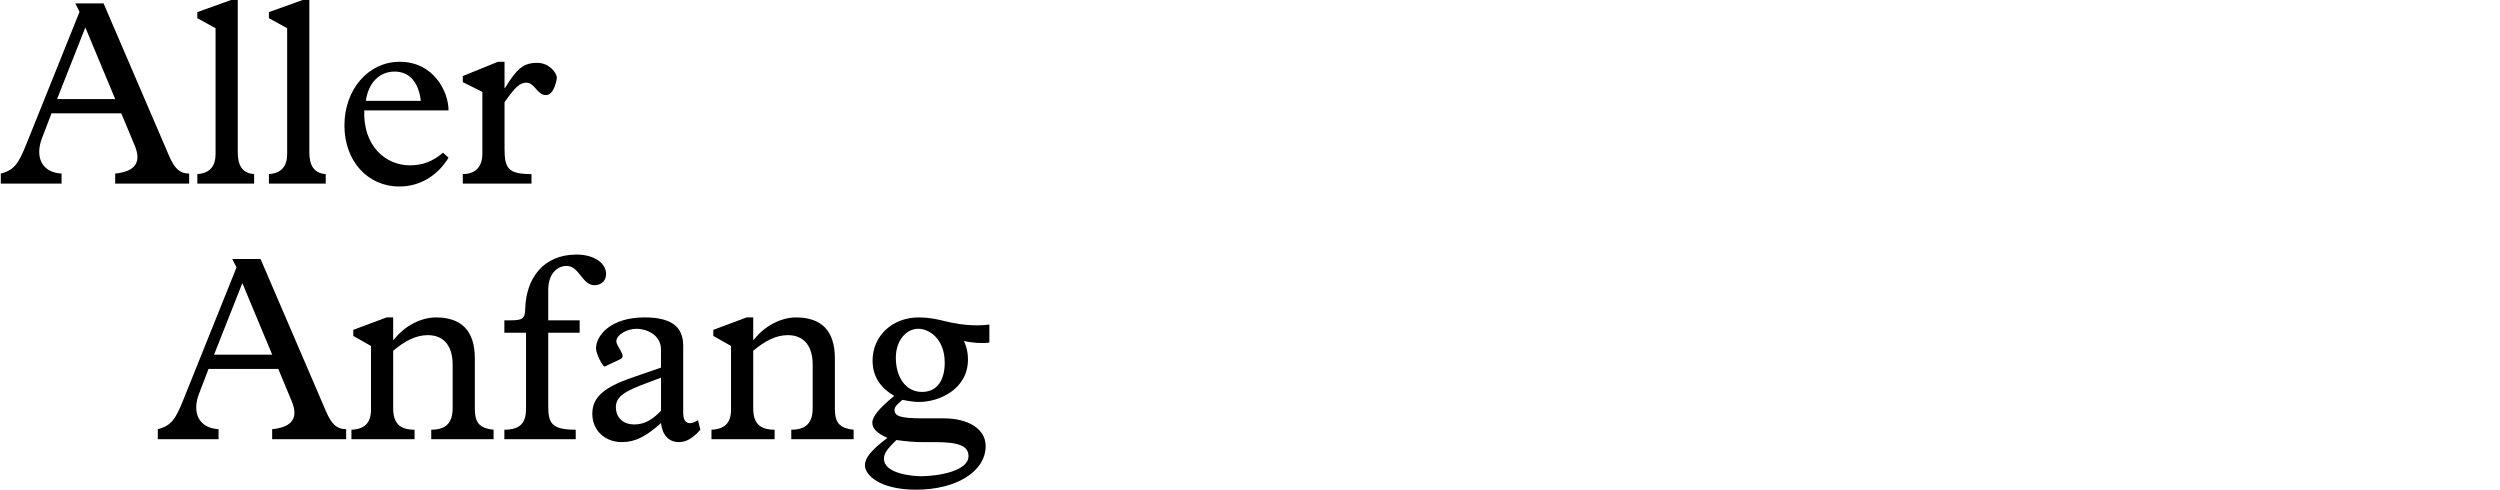 <?xml version="1.0" encoding="utf-8"?>
<!-- Generator: Adobe Illustrator 16.0.4, SVG Export Plug-In . SVG Version: 6.00 Build 0)  -->
<!DOCTYPE svg PUBLIC "-//W3C//DTD SVG 1.1//EN" "http://www.w3.org/Graphics/SVG/1.1/DTD/svg11.dtd">
<svg version="1.1" id="Ebene_1" xmlns="http://www.w3.org/2000/svg" xmlns:xlink="http://www.w3.org/1999/xlink" x="0px" y="0px"
	 width="293.387px" height="57.543px" viewBox="0 0 293.387 57.543" enable-background="new 0 0 293.387 57.543"
	 xml:space="preserve">
<g id="Ebene_4">
	<g>
		<path d="M14.231,13.297H6.046L4.93,16.212c-0.838,2.171-0.062,4.03,2.295,4.155v1.178H0.093v-1.178
			c1.612-0.403,2.108-1.24,3.009-3.474L9.333,1.391L8.837,0.398h3.317l7.688,17.892c0.62,1.427,1.209,2.078,2.356,2.078v1.178
			h-8.682v-1.178c2.479-0.248,3.068-1.428,2.295-3.287L14.231,13.297z M10.015,3.221l-3.317,8.402h6.821L10.015,3.221z"/>
		<path d="M27.901,17.855c0,1.55,0.527,2.48,1.922,2.573v1.116h-6.666v-1.116c1.551-0.093,2.14-1.023,2.14-2.356V3.313l-2.14-1.179
			V1.422l3.969-1.426h0.775V17.855z"/>
		<path d="M36.302,17.855c0,1.55,0.527,2.48,1.924,2.573v1.116h-6.667v-1.116c1.551-0.093,2.14-1.023,2.14-2.356V3.313l-2.14-1.179
			V1.422l3.969-1.426h0.775C36.302-0.004,36.302,17.855,36.302,17.855z"/>
		<path d="M42.749,12.956c-0.153,4.154,2.48,6.448,5.364,6.448c1.458,0,2.698-0.465,3.876-1.487l0.651,0.589
			c-1.333,2.171-3.411,3.38-5.769,3.38c-3.751,0-6.449-3.007-6.449-7.162c0-4.248,2.821-7.473,6.48-7.473
			c4,0,5.736,3.504,5.736,5.705H42.749z M49.385,11.84c-0.247-2.201-1.363-3.441-3.068-3.441c-1.799,0-3.102,1.333-3.38,3.441
			H49.385z"/>
		<path d="M59.211,17.452c0,2.324,0.436,2.977,3.163,2.977v1.116h-8.062v-1.116c1.24,0,2.295-0.62,2.295-2.388v-7.255l-2.295-1.147
			V8.926l4.124-1.675h0.774v3.068h0.062c1.396-2.294,2.171-2.944,3.783-2.944c1.363,0,2.295,1.146,2.295,1.768
			c0,0.155-0.312,2.017-1.271,2.017c-1.055,0-1.303-1.457-2.326-1.457c-0.744,0-1.302,0.525-2.542,2.294L59.211,17.452
			L59.211,17.452z"/>
		<path d="M32.657,43.297h-8.186l-1.116,2.915c-0.837,2.171-0.062,4.03,2.294,4.155v1.178h-7.131v-1.178
			c1.611-0.403,2.107-1.24,3.008-3.474l6.23-15.504l-0.495-0.992h3.316l7.689,17.892c0.621,1.427,1.21,2.078,2.356,2.078v1.178
			h-8.682v-1.178c2.479-0.248,3.069-1.428,2.294-3.287L32.657,43.297z M28.44,33.221l-3.318,8.402h6.822L28.44,33.221z"/>
		<path d="M46.141,47.887c0,1.705,0.682,2.542,2.511,2.542v1.116h-7.41v-1.116c1.551-0.062,2.295-0.806,2.295-2.356V40.6
			l-2.078-1.178v-0.713l3.907-1.458h0.775v2.636h0.062c1.271-1.674,3.256-2.636,4.961-2.636c2.884,0,4.56,1.458,4.56,4.806v5.892
			c0,1.551,0.434,2.295,2.2,2.48v1.116h-7.316v-1.116c1.798,0,2.511-0.868,2.511-2.542V42.74c0-1.952-0.897-3.41-2.914-3.41
			c-1.426,0-2.729,0.714-4.062,1.83L46.141,47.887L46.141,47.887z"/>
		<path d="M64.337,47.7c0,2.016,0.465,2.729,3.226,2.729v1.116H59.19v-1.116c1.953,0,2.542-0.899,2.542-2.449v-8.93H59.19v-1.458
			h0.713c1.426,0,1.705-0.187,1.736-1.363c0.093-3.504,2.076-6.355,6.016-6.355c2.015,0,3.473,0.961,3.473,2.294
			c0,0.774-0.559,1.303-1.364,1.303c-1.457,0-1.768-2.264-3.286-2.264c-0.932,0-2.141,0.744-2.141,2.853v3.534h3.689v1.458h-3.689
			V47.7z"/>
		<path d="M77.574,41.034c0-1.829-1.829-2.45-2.853-2.45c-1.209,0-2.388,0.744-2.388,1.458c0,0.682,1.271,1.735,0.465,2.107
			l-1.829,0.868c-0.187,0.093-1.022-1.458-1.022-2.14c0-1.457,1.644-3.628,5.705-3.628c2.945,0,4.526,0.962,4.526,3.316v7.938
			c0,1.146,0.683,1.488,1.735,0.807l0.279,1.116c-0.899,1.023-1.674,1.457-2.512,1.457c-1.179,0-1.953-0.806-2.108-2.232
			c-1.798,1.612-3.069,2.232-4.589,2.232c-2.017,0-3.473-1.396-3.473-3.317s1.303-3.101,4.743-4.278l3.317-1.146v-2.108H77.574z
			 M75.931,44.94c-2.512,0.932-3.658,1.551-3.658,2.854c0,0.961,0.62,2.016,2.17,2.016c1.117,0,2.078-0.496,3.132-1.612V44.32
			L75.931,44.94z"/>
		<path d="M88.393,47.887c0,1.705,0.682,2.542,2.511,2.542v1.116h-7.41v-1.116c1.551-0.062,2.295-0.806,2.295-2.356V40.6
			l-2.078-1.178v-0.713l3.907-1.458h0.775v2.636h0.062c1.271-1.674,3.256-2.636,4.961-2.636c2.884,0,4.56,1.458,4.56,4.806v5.892
			c0,1.551,0.434,2.295,2.2,2.48v1.116h-7.316v-1.116c1.798,0,2.511-0.868,2.511-2.542V42.74c0-1.952-0.897-3.41-2.914-3.41
			c-1.426,0-2.729,0.714-4.062,1.83L88.393,47.887L88.393,47.887z"/>
		<path d="M116.108,40.197c-0.744,0.123-1.984,0.062-2.978-0.187c0.342,0.806,0.466,1.427,0.466,2.171
			c0,3.503-3.381,4.991-5.736,4.991c-0.496,0-1.023-0.062-1.953-0.248c-0.62,0.527-0.931,0.807-0.931,1.179
			c0,0.744,0.714,0.992,3.287,0.992h2.479c2.854,0,4.93,1.209,4.93,3.256c0,2.978-3.44,5.115-8.153,5.115
			c-4.372,0-6.017-1.769-6.017-2.854c0-0.867,0.714-1.767,2.637-3.225c-1.179-0.526-1.769-1.085-1.769-1.767
			c0-0.744,0.808-1.706,2.574-3.163c-1.706-0.992-2.543-2.356-2.543-4.155c0-2.852,2.295-5.054,5.426-5.054
			c1.116,0,2.017,0.187,3.039,0.435c1.023,0.248,2.201,0.496,3.906,0.496c0.559,0,0.807-0.031,1.334-0.094L116.108,40.197
			L116.108,40.197z M108.264,51.886c-0.992,0-1.954-0.093-3.069-0.248c-1.055,1.055-1.458,1.521-1.458,2.202
			c0,1.798,3.504,2.046,4.341,2.046c1.984,0,5.581-0.589,5.581-2.356c0-1.178-1.116-1.644-3.845-1.644H108.264z M108.201,45.995
			c1.769,0,2.667-1.364,2.667-3.442c0-2.79-1.83-3.969-3.101-3.969c-1.396,0-2.637,1.334-2.637,3.411
			C105.132,44.166,106.217,45.995,108.201,45.995z"/>
	</g>
</g>
<g id="Ebene_3">
</g>
</svg>
